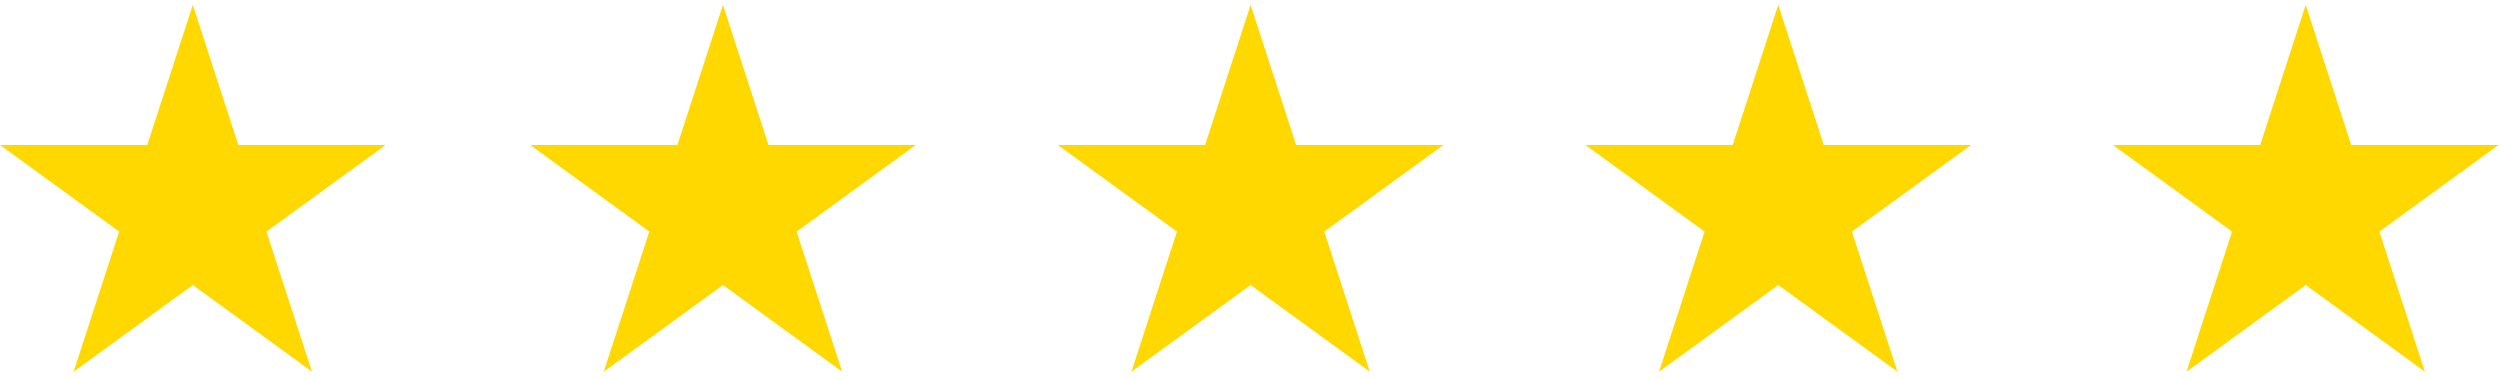 <?xml version="1.0" encoding="utf-8"?>
<!-- Generator: Adobe Illustrator 23.0.0, SVG Export Plug-In . SVG Version: 6.00 Build 0)  -->
<svg version="1.1" id="Layer_1" xmlns:serif="http://www.serif.com/"
	 xmlns="http://www.w3.org/2000/svg" xmlns:xlink="http://www.w3.org/1999/xlink" x="0px" y="0px" viewBox="0 0 3839 581.5"
	 style="enable-background:new 0 0 3839 581.5;" xml:space="preserve">
<style type="text/css">
	.st0{fill-rule:evenodd;clip-rule:evenodd;fill:#FFD800;}
</style>
<g transform="matrix(1,0,0,1,-634.728,-382.568)">
	<path class="st0" d="M930.8,390.1l69.9,215.1h226.2l-183,133l69.9,215.1l-183-133l-183,133l69.9-215.1l-183-133h226.2L930.8,390.1z
		"/>
</g>
<g transform="matrix(1,0,0,1,-447.914,-382.568)">
	<path class="st0" d="M1558.1,390.1l69.9,215.1h226.2l-183,133l69.9,215.1l-183-133l-183,133l69.9-215.1l-183-133h226.2
		L1558.1,390.1z"/>
</g>
<g transform="matrix(1,0,0,1,-261.961,-382.568)">
	<path class="st0" d="M2182.4,390.1l69.9,215.1h226.2l-183,133l69.9,215.1l-183-133l-183,133l69.9-215.1l-183-133h226.2
		L2182.4,390.1z"/>
</g>
<g transform="matrix(1,0,0,1,-76.024,-382.568)">
	<path class="st0" d="M2806.7,390.1l69.9,215.1h226.2l-183,133l69.9,215.1l-183-133l-183,133l69.9-215.1l-183-133h226.2
		L2806.7,390.1z"/>
</g>
<g transform="matrix(1,0,0,1,109.853,-382.568)">
	<path class="st0" d="M3430.8,390.1l69.9,215.1h226.2l-183,133l69.9,215.1l-183-133l-183,133l69.9-215.1l-183-133h226.2
		L3430.8,390.1z"/>
</g>
</svg>
